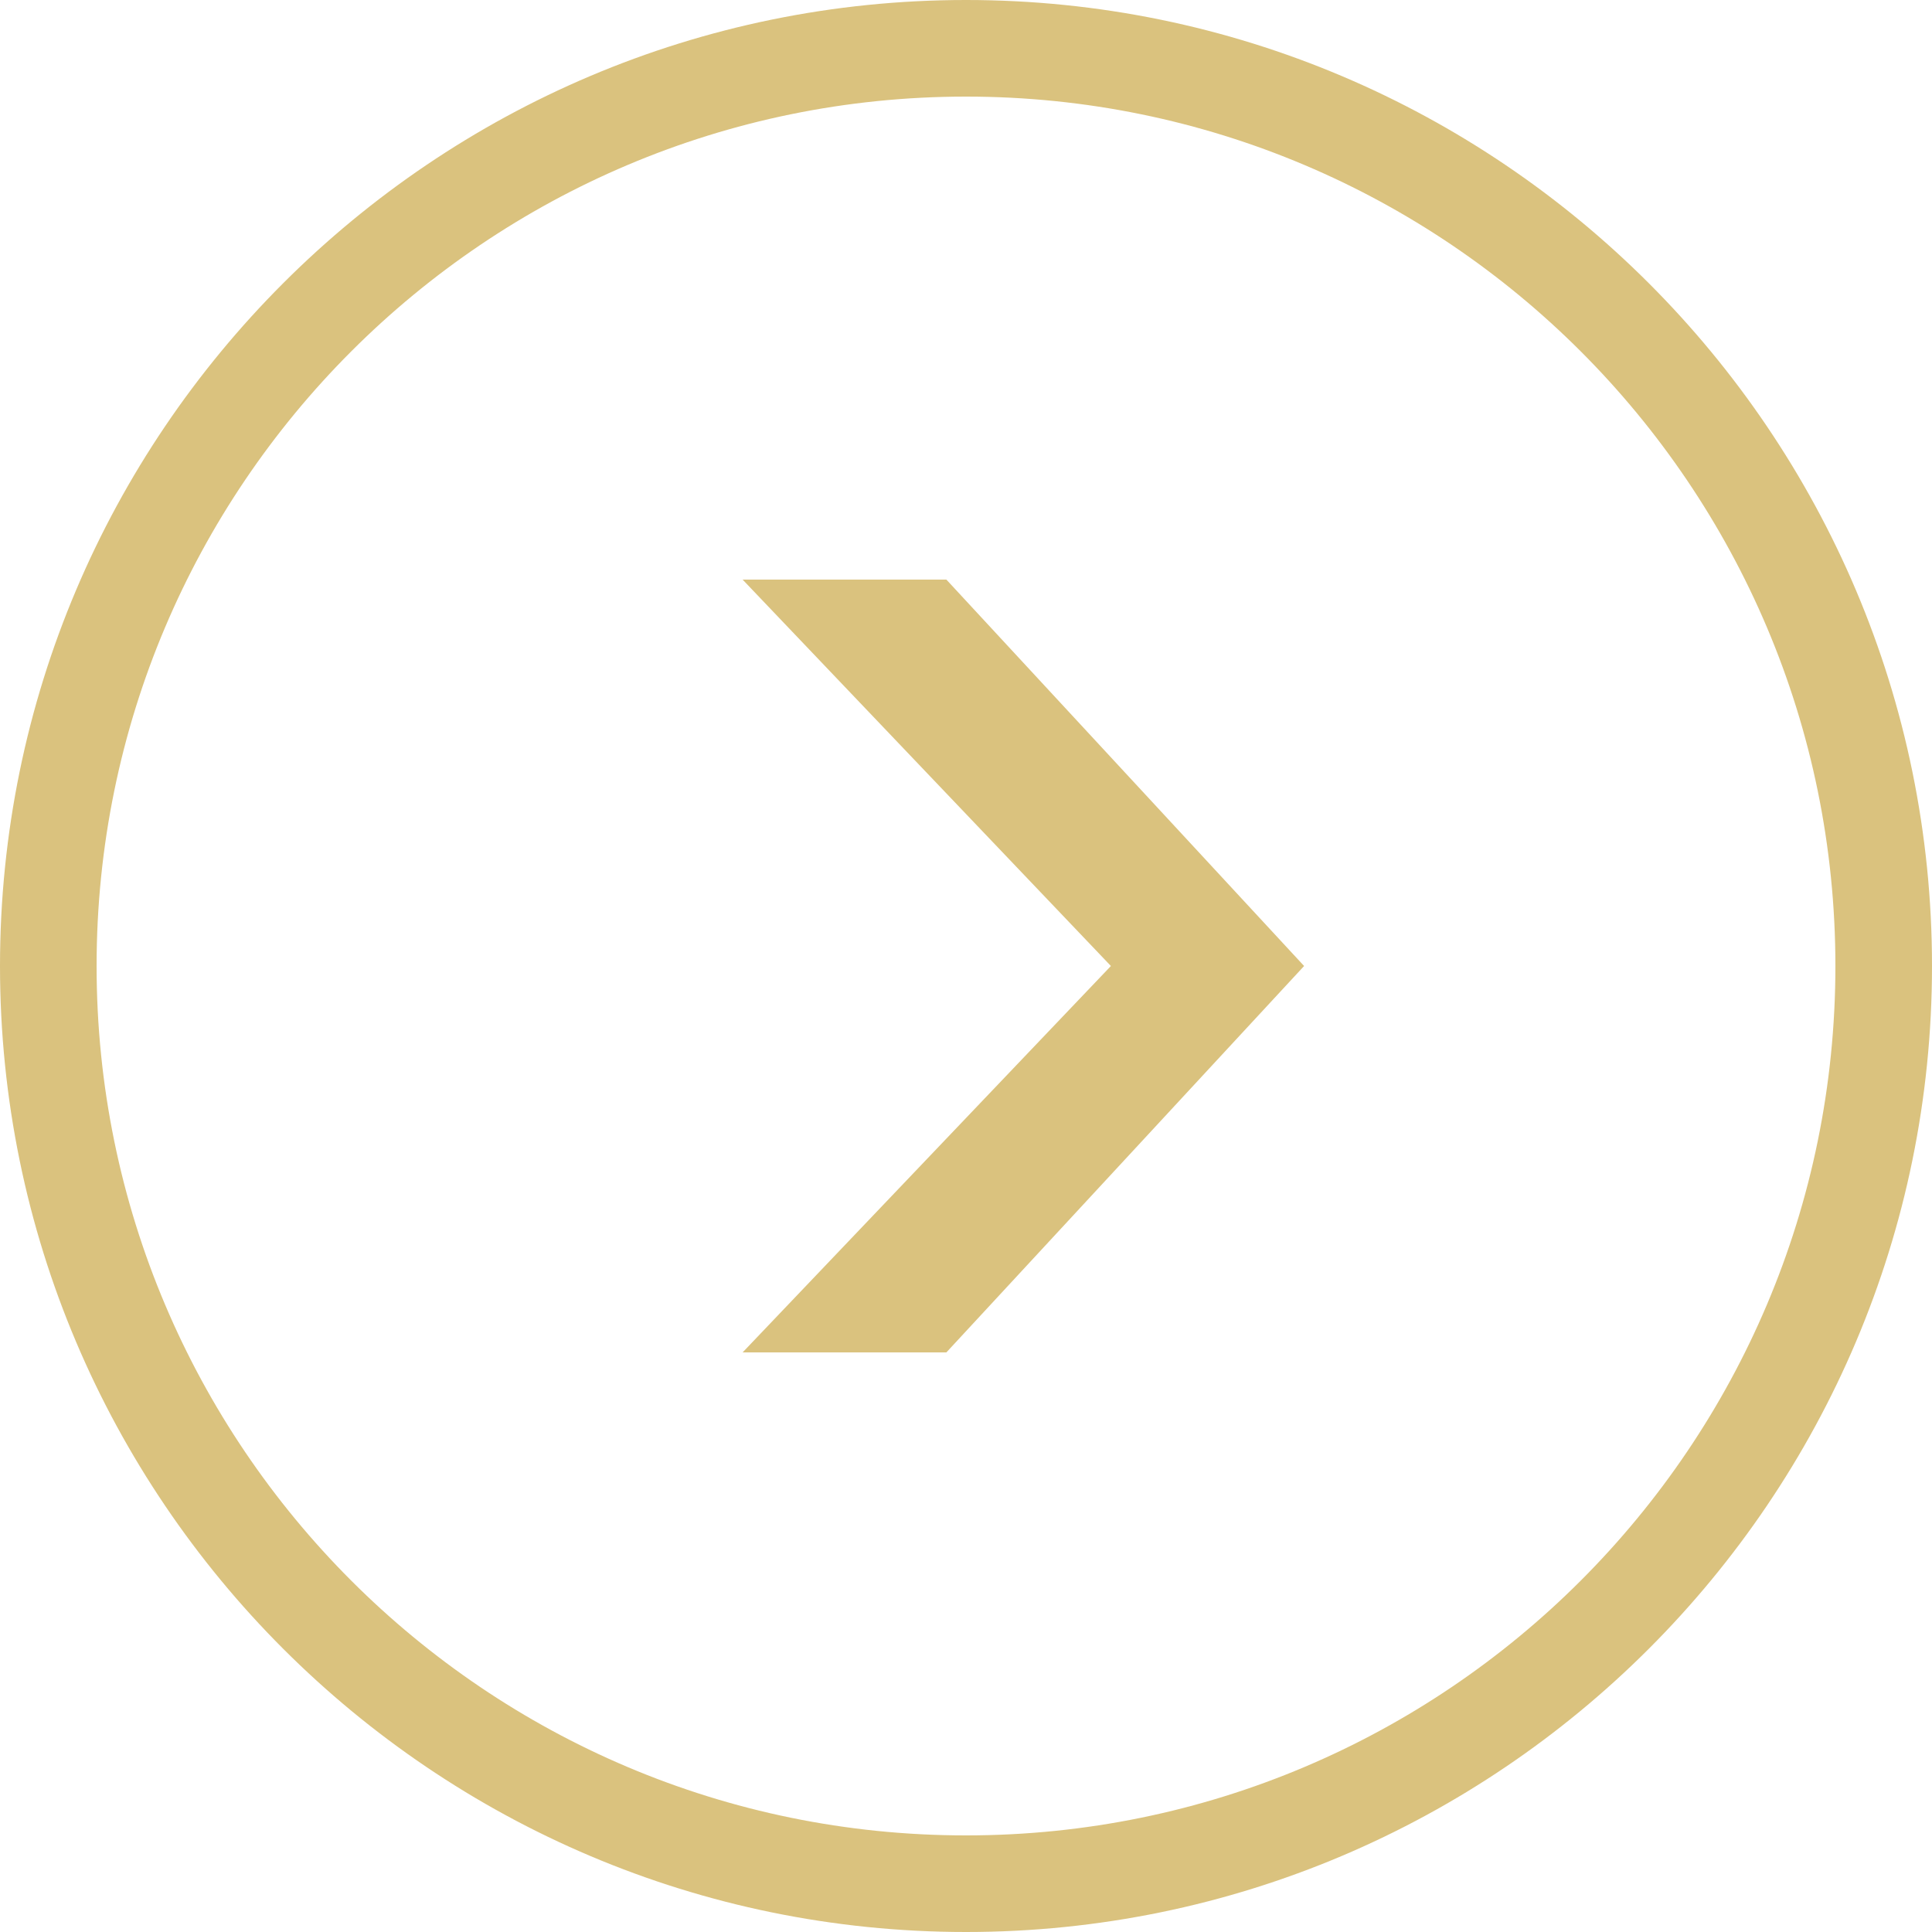 <?xml version="1.0" encoding="UTF-8"?> <svg xmlns="http://www.w3.org/2000/svg" width="128" height="128" viewBox="0 0 128 128" fill="none"> <g clip-path="url(#clip0_102_2)"> <path d="M64 0C28.7 0 0 28.7 0 64C0 99.3 28.7 128 64 128C99.3 128 128 99.3 128 64C128 28.7 99.3 0 64 0ZM64 121.6C32.2 121.6 6.4 95.8 6.4 64C6.4 32.2 32.2 6.4 64 6.4C95.8 6.4 121.6 32.2 121.6 64C121.6 95.8 95.8 121.6 64 121.6ZM49.2 38.4L73.6 64L49.2 89.6H62.7L86.4 64L62.7 38.4H49.2Z" fill="#DAC27E"></path> </g> <defs> <clipPath id="clip0_102_2"> <rect width="128" height="128" fill="white"></rect> </clipPath> </defs> </svg> 